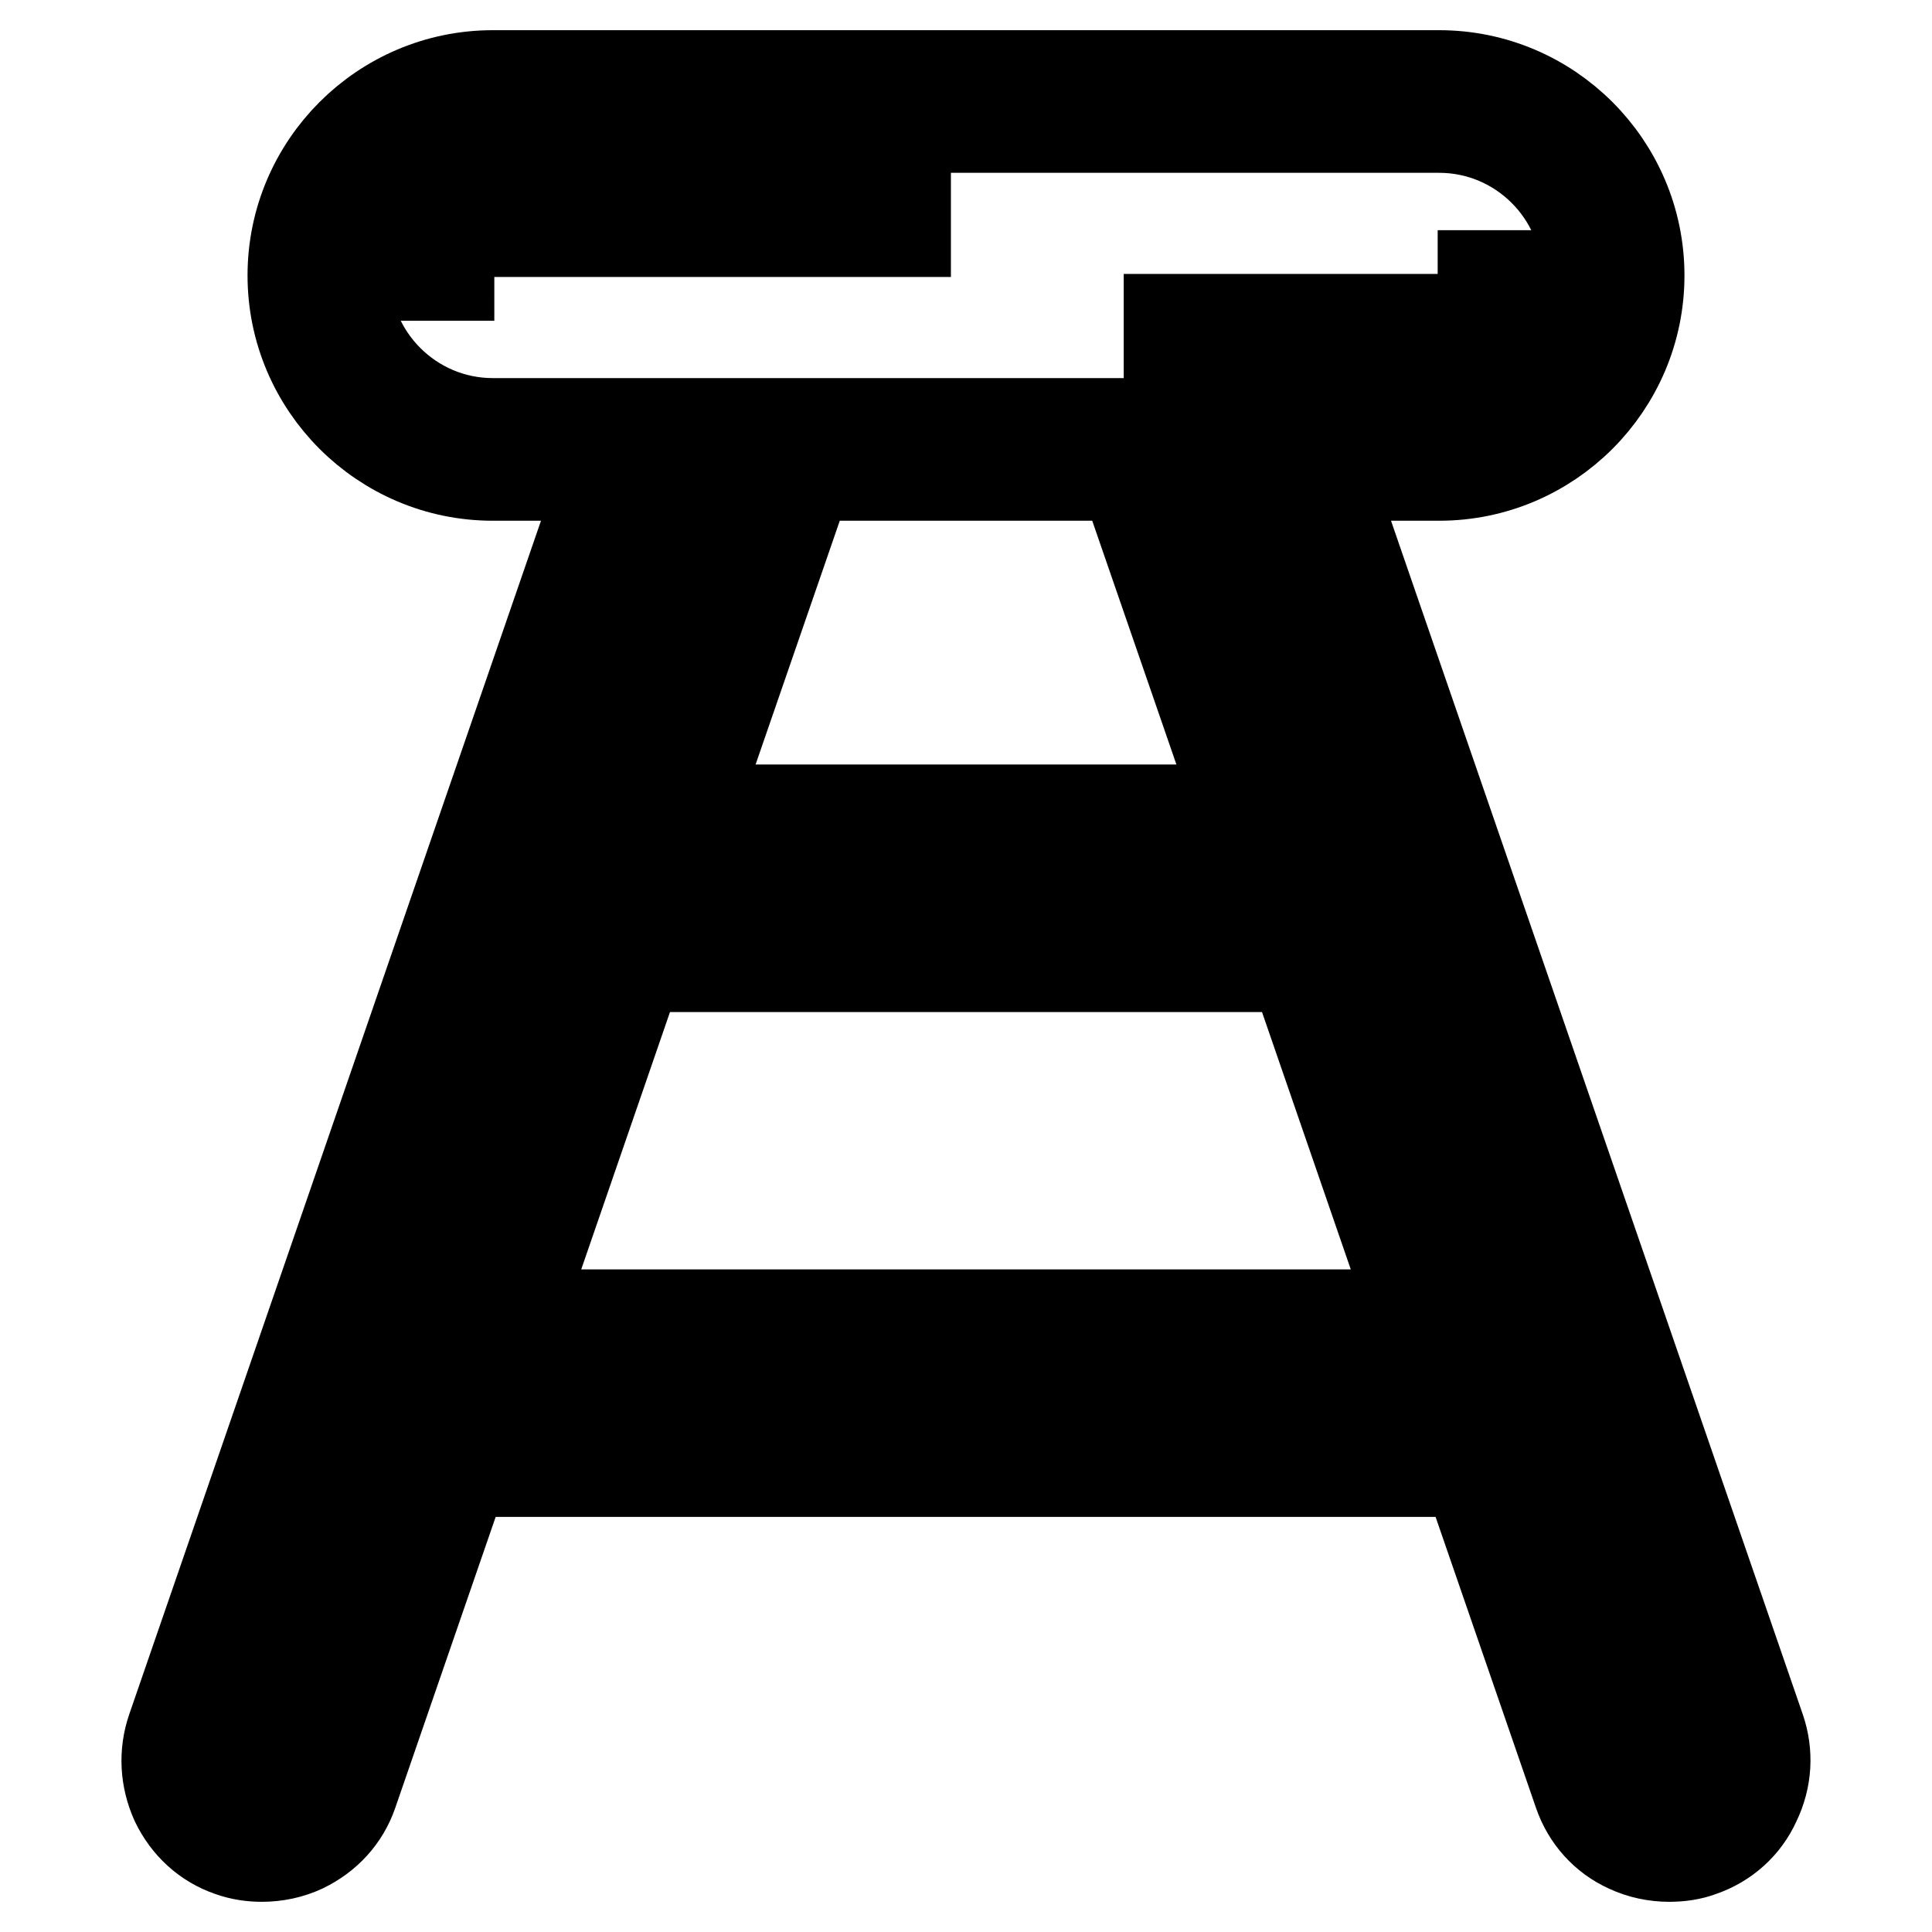 <?xml version="1.0" encoding="utf-8"?>
<!-- Svg Vector Icons : http://www.onlinewebfonts.com/icon -->
<!DOCTYPE svg PUBLIC "-//W3C//DTD SVG 1.1//EN" "http://www.w3.org/Graphics/SVG/1.1/DTD/svg11.dtd">
<svg version="1.1" xmlns="http://www.w3.org/2000/svg" xmlns:xlink="http://www.w3.org/1999/xlink" x="0px" y="0px" viewBox="0 0 256 256" enable-background="new 0 0 256 256" xml:space="preserve">
<g> <path stroke-width="12" fill-opacity="0" stroke="#000000"  d="M65.3,23.8c-7,0-12.7,5.7-12.7,12.7h6.9c0-3.2,2.6-5.8,5.8-5.8h27v-6.9H65.3z M113.1,23.8h6.9v6.9h-6.9 V23.8z M99.2,23.8h6.9v6.9h-6.9V23.8z M168.8,42.3h6.9v6.9h-6.9V42.3z M196.5,36.5c0,3.2-2.6,5.8-5.8,5.8h-8.1v6.9h8.1 c7,0,12.7-5.7,12.7-12.7L196.5,36.5L196.5,36.5z M154.9,42.3h6.9v6.9h-6.9V42.3z"/> <path stroke-width="12" fill-opacity="0" stroke="#000000"  d="M233.2,229.1L175.9,63h14.8c14.6,0,26.5-11.9,26.5-26.5c0-14.6-11.9-26.5-26.5-26.5H65.3 c-14.6,0-26.5,11.9-26.5,26.5C38.8,51.1,50.7,63,65.3,63h14.8L22.8,229.1c-1.1,3.2-0.9,6.6,0.5,9.7c1.5,3.1,4,5.4,7.2,6.5 c1.4,0.5,2.8,0.7,4.2,0.7c1.9,0,3.8-0.4,5.5-1.2c3.1-1.5,5.4-4,6.5-7.2l14.7-42.6h133.1l14.7,42.6c1.1,3.2,3.4,5.8,6.5,7.2 c1.7,0.8,3.6,1.2,5.5,1.2c1.4,0,2.9-0.2,4.2-0.7c3.2-1.1,5.8-3.4,7.2-6.5C234.1,235.7,234.3,232.3,233.2,229.1z M65.3,56.1 c-10.8,0-19.6-8.8-19.6-19.6c0-10.8,8.8-19.6,19.6-19.6h125.4c10.8,0,19.6,8.8,19.6,19.6c0,10.8-8.8,19.6-19.6,19.6H65.3z  M87.9,121.1l2.4-6.9h75.3l2.4,6.9H87.9z M171.5,128.1l15.9,46.1H68.6l15.9-46.1H171.5L171.5,128.1z M91.7,107.3L107,63h42 l15.3,44.3H91.7z M40.2,235.2c-1.1,3-4.4,4.6-7.4,3.5c-3-1.1-4.6-4.4-3.5-7.4L87.4,63h12.2L40.2,235.2z M64.2,188l2.4-6.9h122.6 l2.4,6.9H64.2z M226.4,235.8c-0.7,1.4-1.8,2.4-3.3,2.9c-1.4,0.5-3,0.4-4.4-0.2c-1.4-0.7-2.4-1.8-2.9-3.3L156.3,63h12.2l58.1,168.4 C227.2,232.8,227.1,234.4,226.4,235.8L226.4,235.8z"/></g>
</svg>